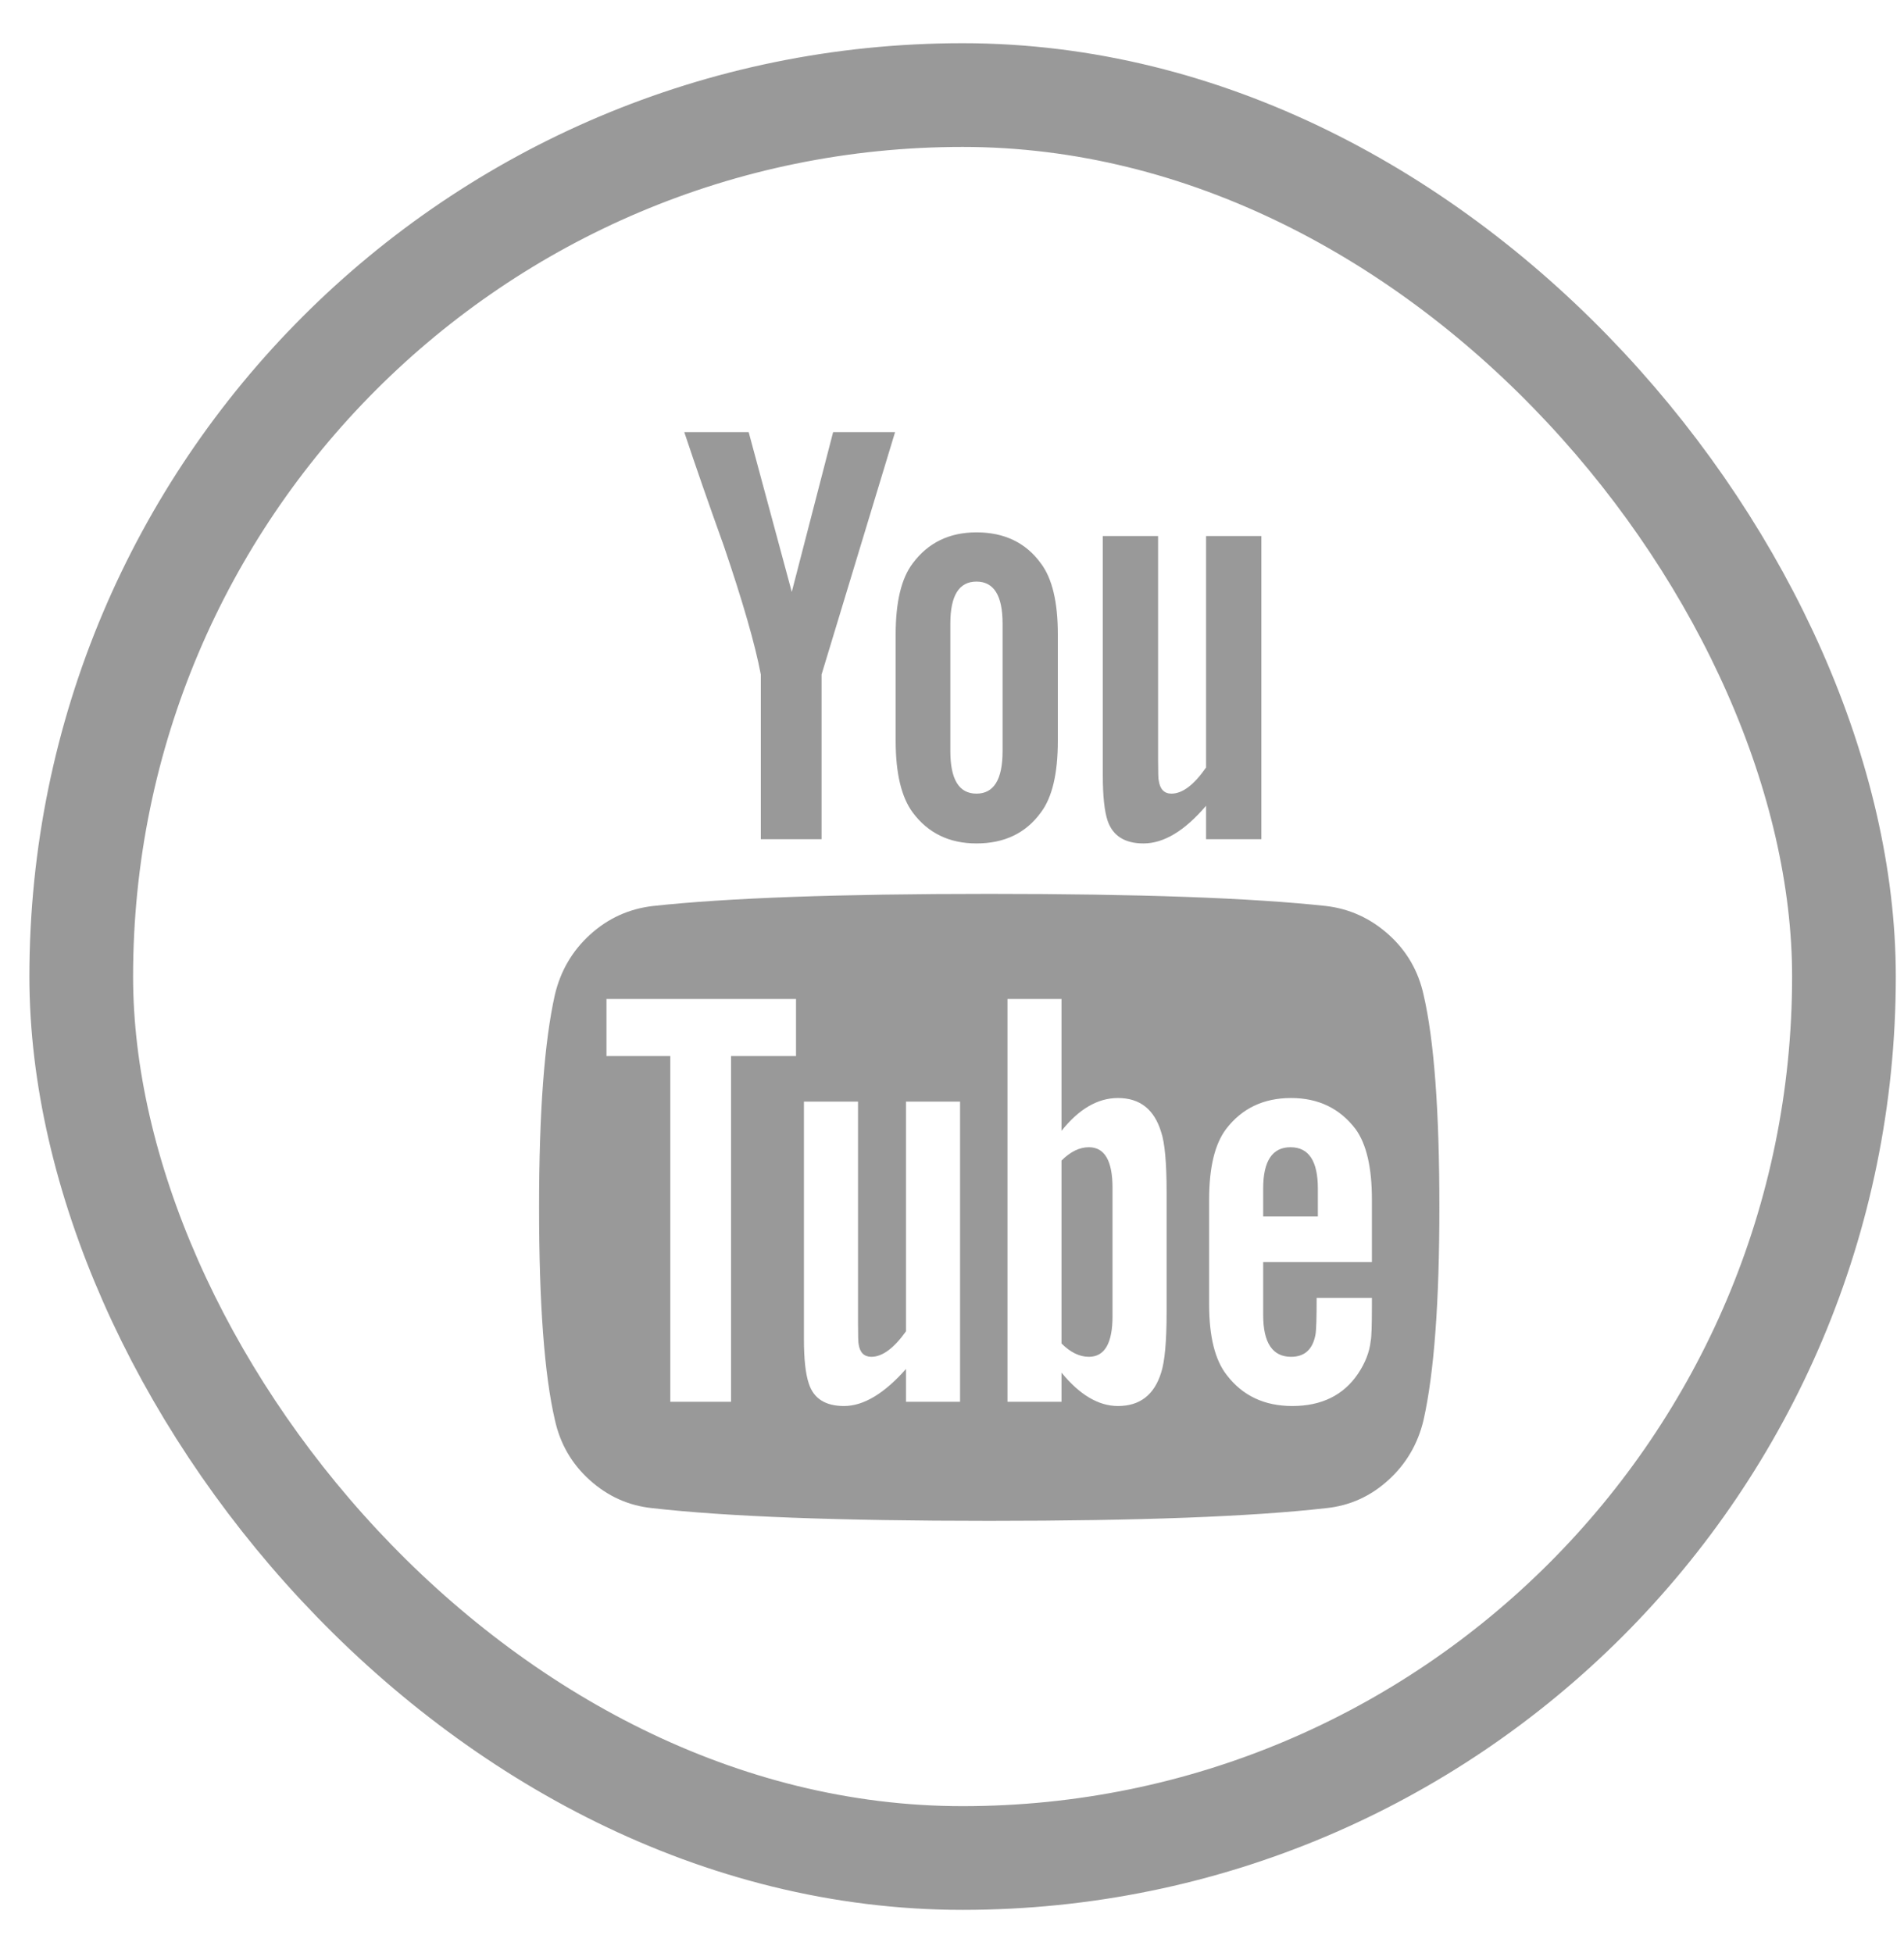 <svg class="icon" xmlns="http://www.w3.org/2000/svg" width="39" height="40" viewBox="0 0 39 40" fill="none"><rect x="1.664" y="1.947" width="36.106" height="36.106" rx="18.053" stroke="#999999" stroke-width="2.124"></rect><g clip-path="url(#clip0_112_1195)"><path d="M22.788 24.329V26.955C22.788 27.511 22.627 27.788 22.303 27.788C22.112 27.788 21.925 27.697 21.743 27.515V23.769C21.925 23.587 22.112 23.496 22.303 23.496C22.627 23.496 22.788 23.773 22.788 24.329ZM26.994 24.342V24.914H25.874V24.342C25.874 23.778 26.061 23.496 26.434 23.496C26.807 23.496 26.994 23.778 26.994 24.342ZM14.974 21.629H16.305V20.46H12.423V21.629H13.73V28.709H14.974V21.629ZM18.558 28.709H19.665V22.562H18.558V27.266C18.309 27.614 18.072 27.788 17.849 27.788C17.699 27.788 17.612 27.701 17.587 27.527C17.579 27.502 17.575 27.357 17.575 27.092V22.562H16.467V27.428C16.467 27.834 16.5 28.137 16.567 28.336C16.666 28.643 16.907 28.796 17.288 28.796C17.687 28.796 18.11 28.543 18.558 28.037V28.709ZM23.896 26.868V24.416C23.896 23.811 23.858 23.4 23.784 23.185C23.643 22.72 23.348 22.488 22.9 22.488C22.485 22.488 22.1 22.712 21.743 23.16V20.46H20.636V28.709H21.743V28.112C22.116 28.568 22.502 28.796 22.9 28.796C23.348 28.796 23.643 28.568 23.784 28.112C23.858 27.888 23.896 27.473 23.896 26.868ZM28.101 26.743V26.581H26.969C26.969 27.005 26.961 27.258 26.944 27.34C26.886 27.639 26.72 27.788 26.446 27.788C26.065 27.788 25.874 27.502 25.874 26.93V25.847H28.101V24.566C28.101 23.91 27.989 23.429 27.765 23.122C27.442 22.699 27.002 22.488 26.446 22.488C25.882 22.488 25.439 22.699 25.115 23.122C24.883 23.429 24.767 23.91 24.767 24.566V26.718C24.767 27.374 24.887 27.855 25.128 28.162C25.451 28.585 25.899 28.796 26.471 28.796C27.069 28.796 27.517 28.576 27.815 28.137C27.965 27.913 28.052 27.689 28.076 27.465C28.093 27.39 28.101 27.15 28.101 26.743ZM20.536 15.383V12.77C20.536 12.198 20.358 11.911 20.001 11.911C19.644 11.911 19.466 12.198 19.466 12.77V15.383C19.466 15.964 19.644 16.254 20.001 16.254C20.358 16.254 20.536 15.964 20.536 15.383ZM29.483 24.727C29.483 26.669 29.375 28.12 29.159 29.082C29.043 29.572 28.802 29.983 28.437 30.314C28.072 30.646 27.649 30.837 27.168 30.887C25.642 31.061 23.34 31.148 20.262 31.148C17.185 31.148 14.883 31.061 13.357 30.887C12.876 30.837 12.45 30.646 12.081 30.314C11.712 29.983 11.474 29.572 11.366 29.082C11.15 28.153 11.042 26.702 11.042 24.727C11.042 22.786 11.15 21.335 11.366 20.372C11.482 19.883 11.722 19.473 12.087 19.141C12.452 18.809 12.88 18.614 13.369 18.556C14.887 18.39 17.185 18.307 20.262 18.307C23.34 18.307 25.642 18.39 27.168 18.556C27.649 18.614 28.074 18.809 28.444 19.141C28.813 19.473 29.051 19.883 29.159 20.372C29.375 21.302 29.483 22.753 29.483 24.727ZM17.065 8.85H18.334L16.828 13.815V17.187H15.584V13.815C15.468 13.201 15.215 12.322 14.825 11.177C14.518 10.323 14.248 9.547 14.016 8.85H15.335L16.218 12.123L17.065 8.85ZM21.668 12.994V15.171C21.668 15.843 21.552 16.333 21.32 16.64C21.013 17.063 20.573 17.274 20.001 17.274C19.445 17.274 19.01 17.063 18.695 16.64C18.462 16.324 18.346 15.835 18.346 15.171V12.994C18.346 12.33 18.462 11.845 18.695 11.538C19.01 11.115 19.445 10.903 20.001 10.903C20.573 10.903 21.013 11.115 21.32 11.538C21.552 11.845 21.668 12.33 21.668 12.994ZM25.837 10.978V17.187H24.704V16.503C24.265 17.017 23.838 17.274 23.423 17.274C23.041 17.274 22.797 17.121 22.689 16.814C22.622 16.615 22.589 16.304 22.589 15.881V10.978H23.721V15.545C23.721 15.818 23.726 15.964 23.734 15.98C23.759 16.163 23.846 16.254 23.995 16.254C24.219 16.254 24.456 16.076 24.704 15.719V10.978H25.837Z" fill="#999999"></path></g><defs><clipPath id="clip0_112_1195"><rect width="19.115" height="22.297" fill="white" transform="matrix(1 0 0 -1 10.704 31.148)"></rect></clipPath></defs></svg>